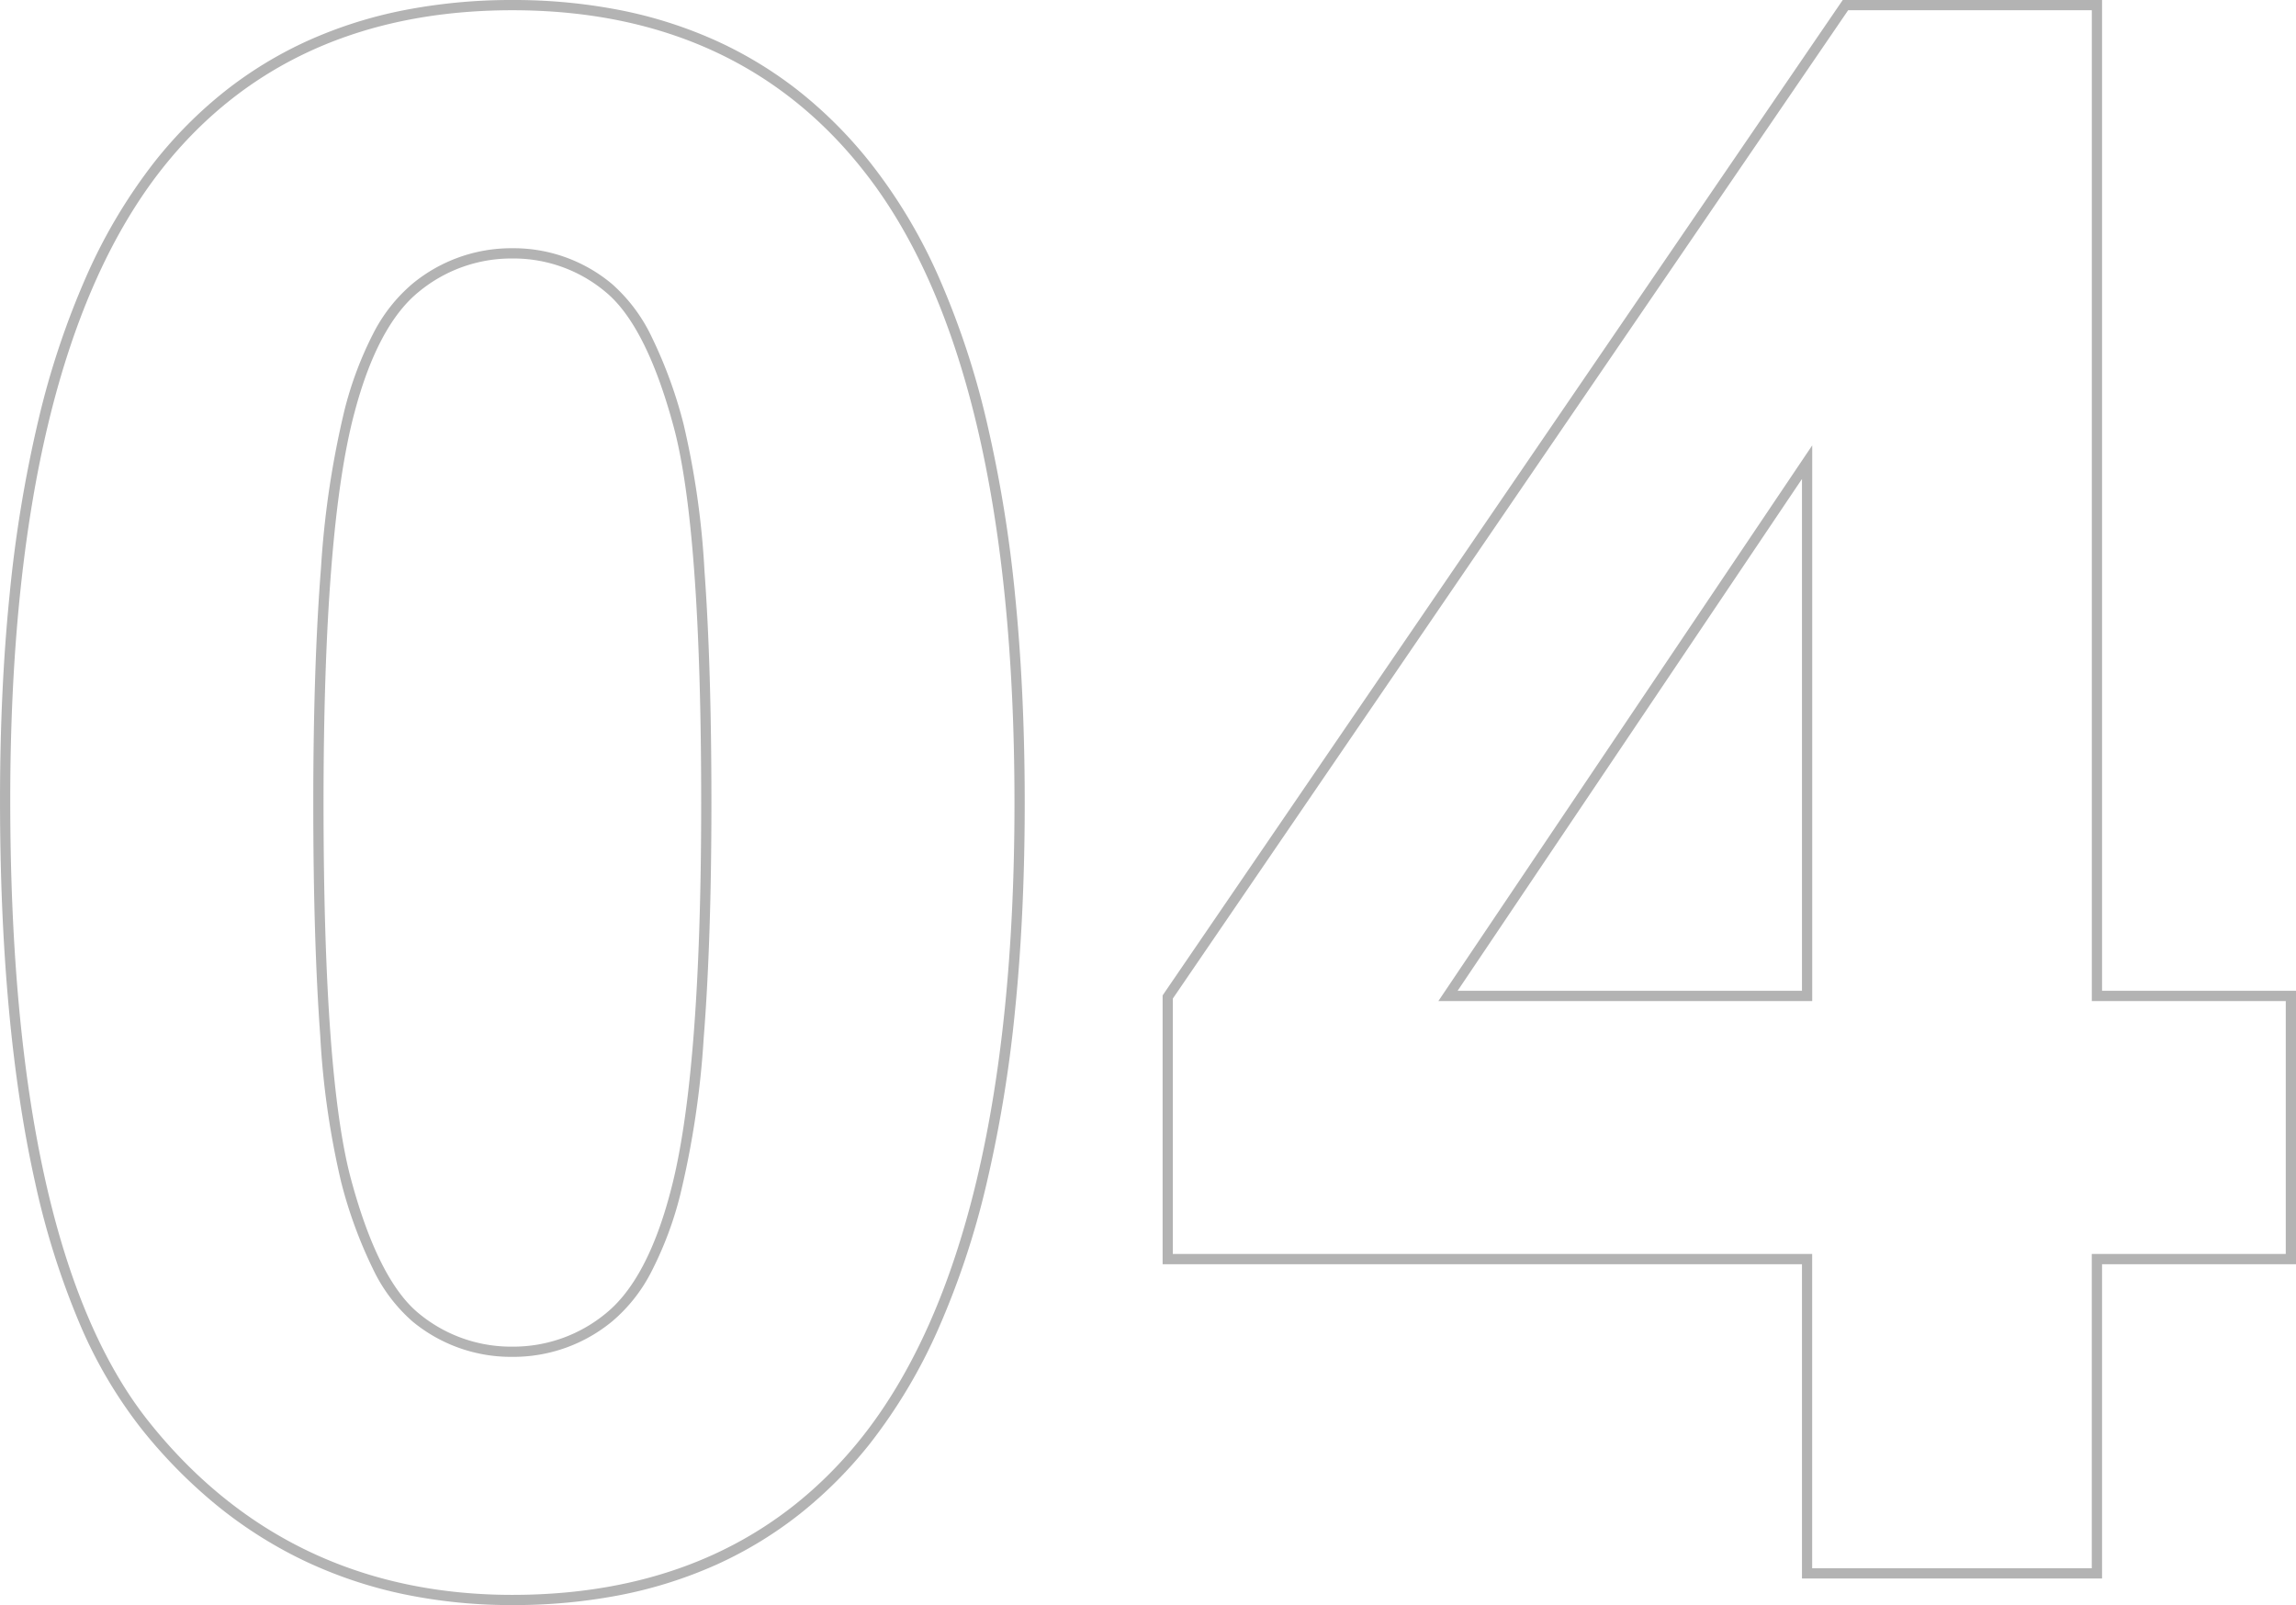<svg xmlns="http://www.w3.org/2000/svg" width="224.088" height="156.693" viewBox="0 0 224.088 156.693"><path d="M-178.471-153.594a54.016,54.016,0,0,1,10.57,1,42.857,42.857,0,0,1,9.372,3,39.361,39.361,0,0,1,8.158,5,42.925,42.925,0,0,1,6.926,7,51.632,51.632,0,0,1,6.571,11.006,80.266,80.266,0,0,1,4.678,14.07,129.246,129.246,0,0,1,2.8,17.13c.618,6.189.932,12.983.932,20.194,0,7.194-.316,13.977-.939,20.162A128.88,128.88,0,0,1-132.223-37.9a80.776,80.776,0,0,1-4.71,14.115,52.562,52.562,0,0,1-6.616,11.091,42.225,42.225,0,0,1-6.882,6.907,39.113,39.113,0,0,1-8.125,4.938,43.017,43.017,0,0,1-9.352,2.96,54.606,54.606,0,0,1-10.562.985,51.508,51.508,0,0,1-10.693-1.08,43.324,43.324,0,0,1-9.621-3.246,42.65,42.65,0,0,1-8.531-5.41,49.379,49.379,0,0,1-7.428-7.562,45.213,45.213,0,0,1-6.029-10.342A77.914,77.914,0,0,1-225.058-38.2c-2.268-10.155-3.418-22.705-3.418-37.3,0-7.159.316-13.912.939-20.071a128.073,128.073,0,0,1,2.82-17.072,80.561,80.561,0,0,1,4.71-14.076,52.677,52.677,0,0,1,6.616-11.077,42.225,42.225,0,0,1,6.882-6.907,39.112,39.112,0,0,1,8.125-4.938,43.017,43.017,0,0,1,9.352-2.96A54.606,54.606,0,0,1-178.471-153.594Zm0,155.694c14.539,0,26.025-5.185,34.138-15.411,9.866-12.469,14.868-33.29,14.868-61.884,0-28.662-4.967-49.448-14.764-61.779-8.183-10.365-19.7-15.62-34.242-15.62s-26.025,5.185-34.138,15.411c-9.866,12.469-14.868,33.22-14.868,61.676,0,29.007,4.547,49.425,13.516,60.687C-205.02-3.593-193.079,2.1-178.471,2.1ZM-48.626-153.594h25.309V-56.87H-4.388v26.689H-23.317V.5H-52.606V-30.181h-62.4V-56.421l.087-.128Zm24.309,1H-48.1l-65.91,96.482v24.93h62.4V-.5h27.289V-31.181H-5.388V-55.87H-24.317Zm-154.154,23.233a14.947,14.947,0,0,1,9.73,3.494,16.1,16.1,0,0,1,3.885,5.2,44.638,44.638,0,0,1,3.092,8.469,81.335,81.335,0,0,1,2.044,14.329c.449,6.128.677,13.756.677,22.67s-.254,16.645-.756,22.972A88.262,88.262,0,0,1-162.075-37a34.985,34.985,0,0,1-2.8,7.5,15.688,15.688,0,0,1-3.818,4.872,15.152,15.152,0,0,1-9.78,3.492,15.086,15.086,0,0,1-9.727-3.44,15.806,15.806,0,0,1-3.888-5.167,44.267,44.267,0,0,1-3.092-8.456,81.338,81.338,0,0,1-2.044-14.329c-.449-6.128-.677-13.756-.677-22.67s.254-16.653.756-23a89.627,89.627,0,0,1,2.277-15.3,34.989,34.989,0,0,1,2.8-7.5,15.689,15.689,0,0,1,3.818-4.872A15.152,15.152,0,0,1-178.471-129.361Zm0,107.228a14.176,14.176,0,0,0,9.149-3.268c2.676-2.174,4.789-6.163,6.28-11.855,1.991-7.414,3-20.178,3-37.939s-.9-30.122-2.687-36.739c-1.767-6.557-4-10.985-6.647-13.16a13.971,13.971,0,0,0-9.095-3.266,14.176,14.176,0,0,0-9.149,3.268c-2.676,2.174-4.789,6.163-6.28,11.855-1.991,7.482-3,20.281-3,38.043s.9,30.122,2.687,36.739c1.766,6.556,4,10.965,6.644,13.106A14.109,14.109,0,0,0-178.471-22.133Zm126.865-87.982V-55.87H-88.094Zm-1,53.245v-49.967L-86.216-56.87Z" transform="translate(228.477 153.594)" opacity="0.3"/></svg>